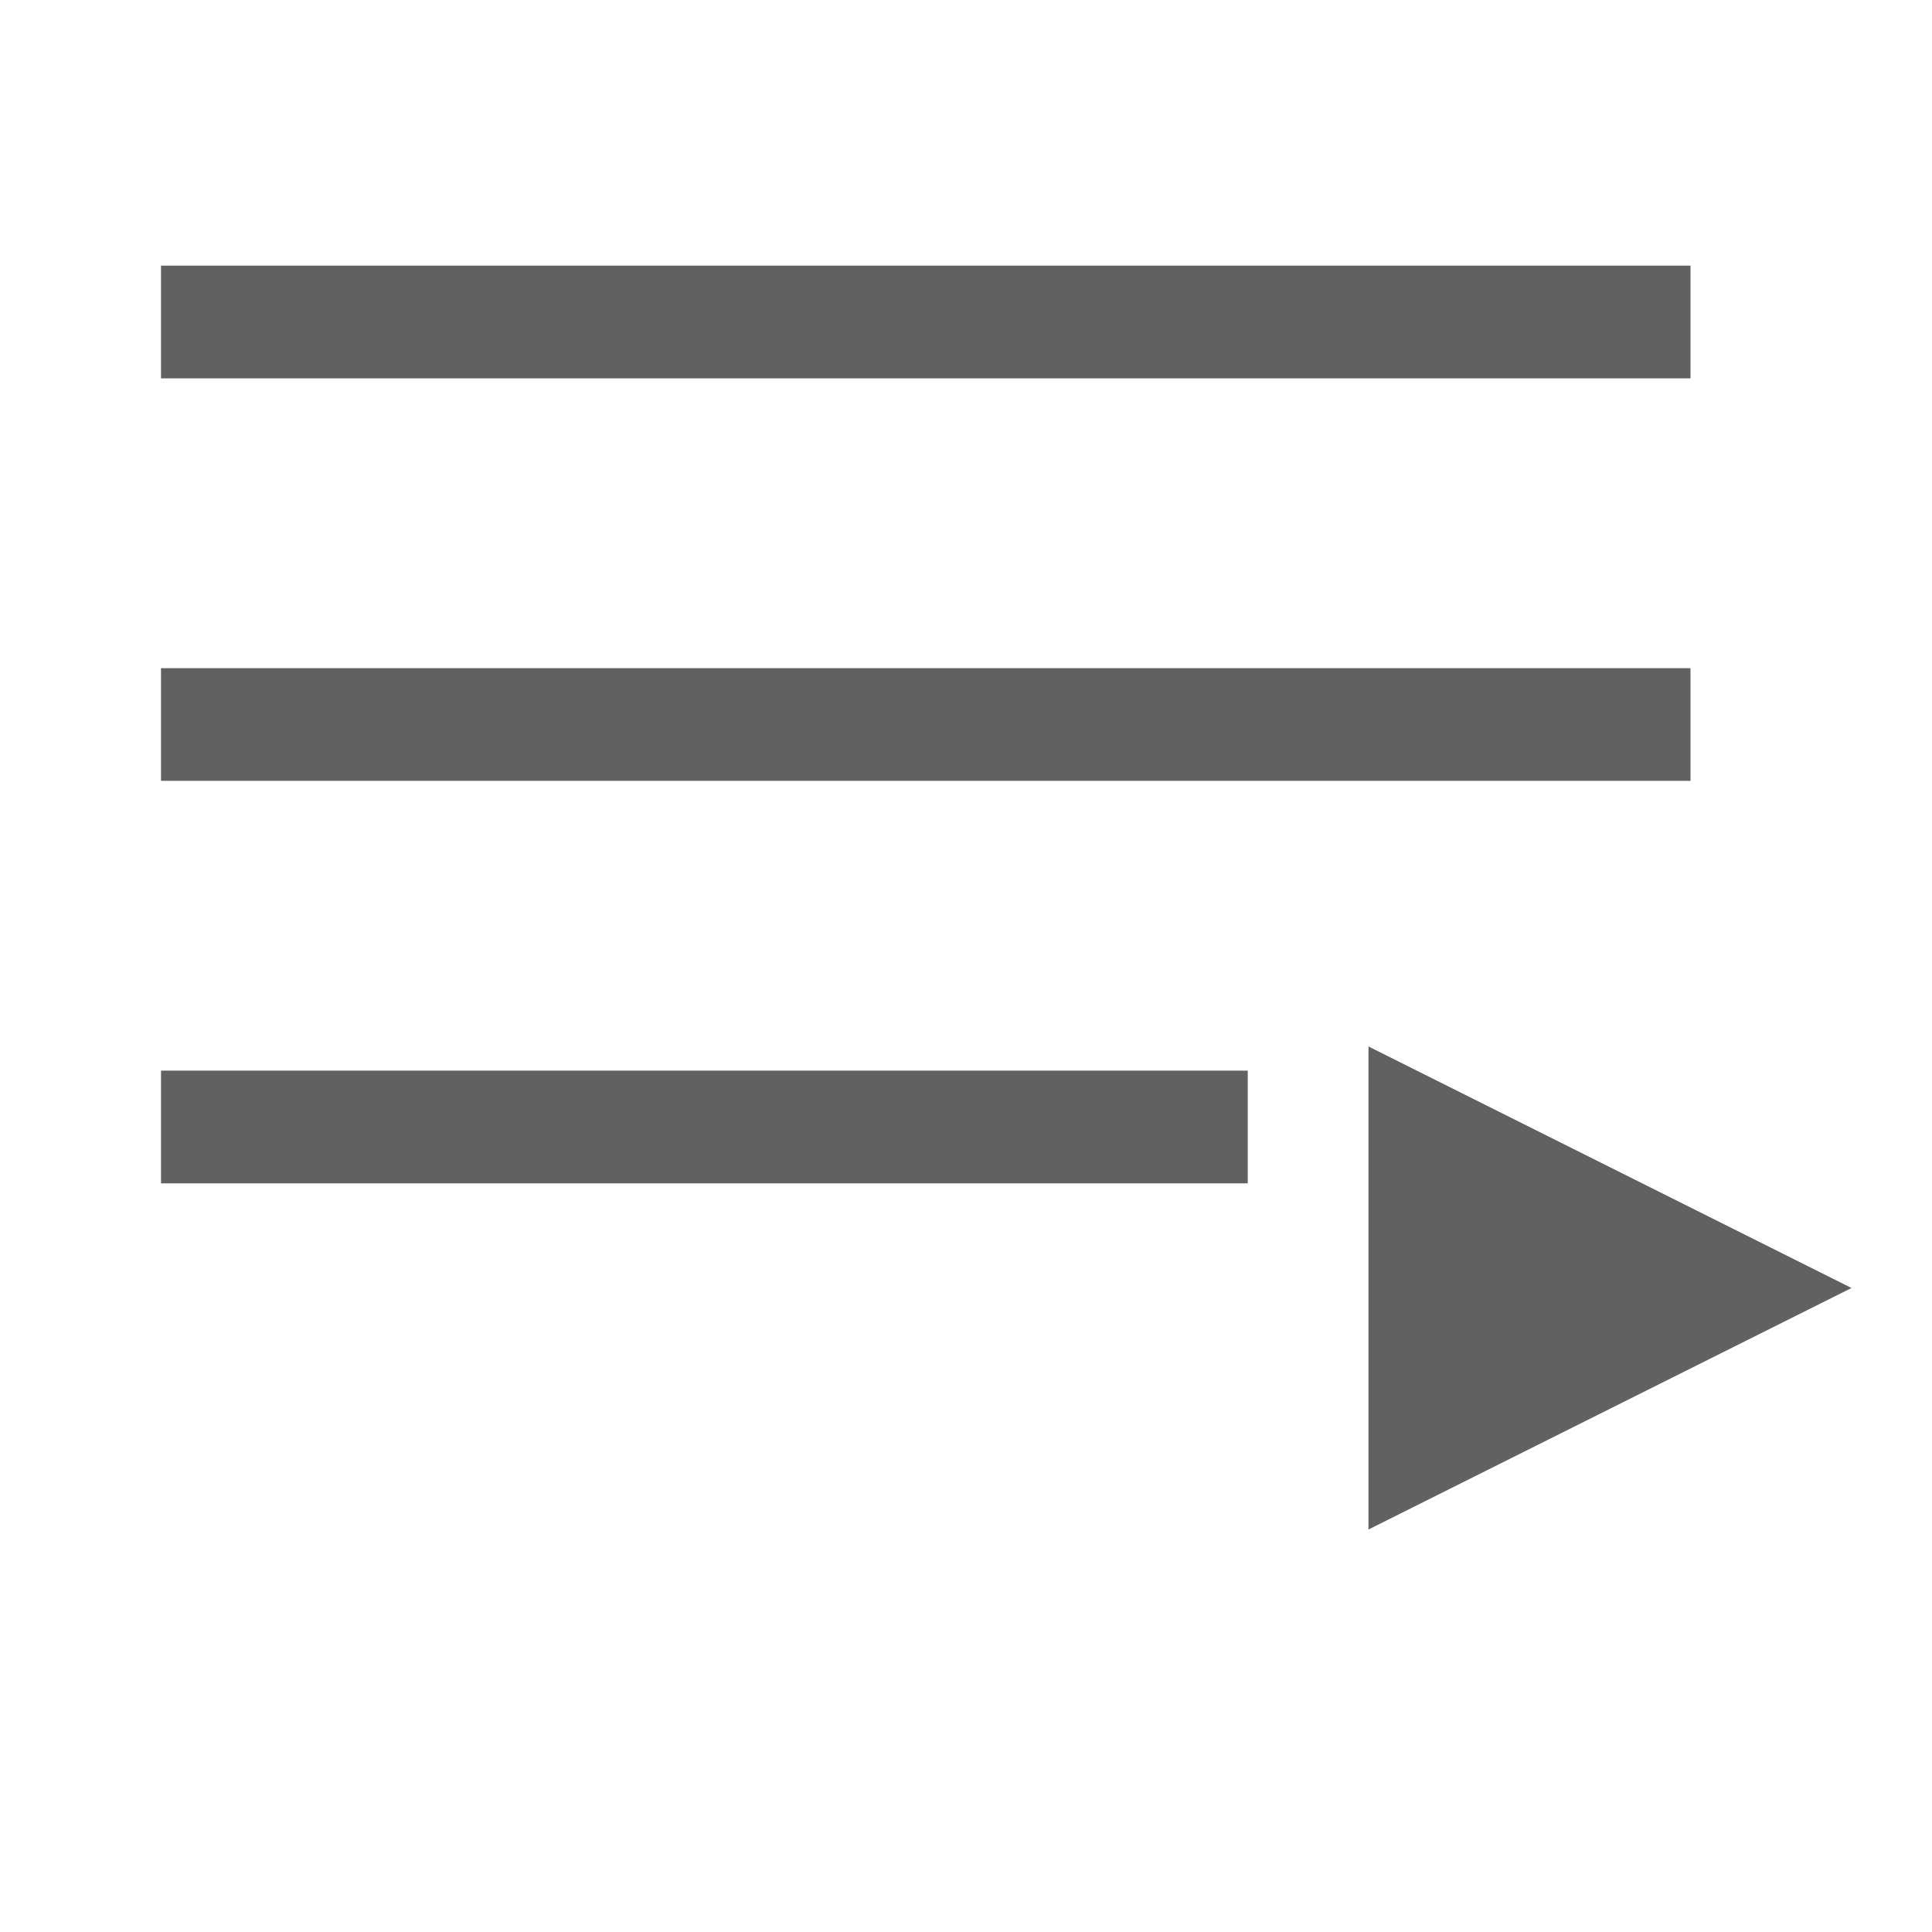 <svg width="24" height="24" viewBox="0 0 24 24" fill="none" xmlns="http://www.w3.org/2000/svg">
<path fill-rule="evenodd" clip-rule="evenodd" d="M21 3.3H2V4.7H21V3.3ZM23 16L17 19V13L23 16ZM2 8.3H21V9.7H2V8.3ZM15.5 13.3H2V14.7H15.5V13.3Z" fill="#616161"/>
</svg>
